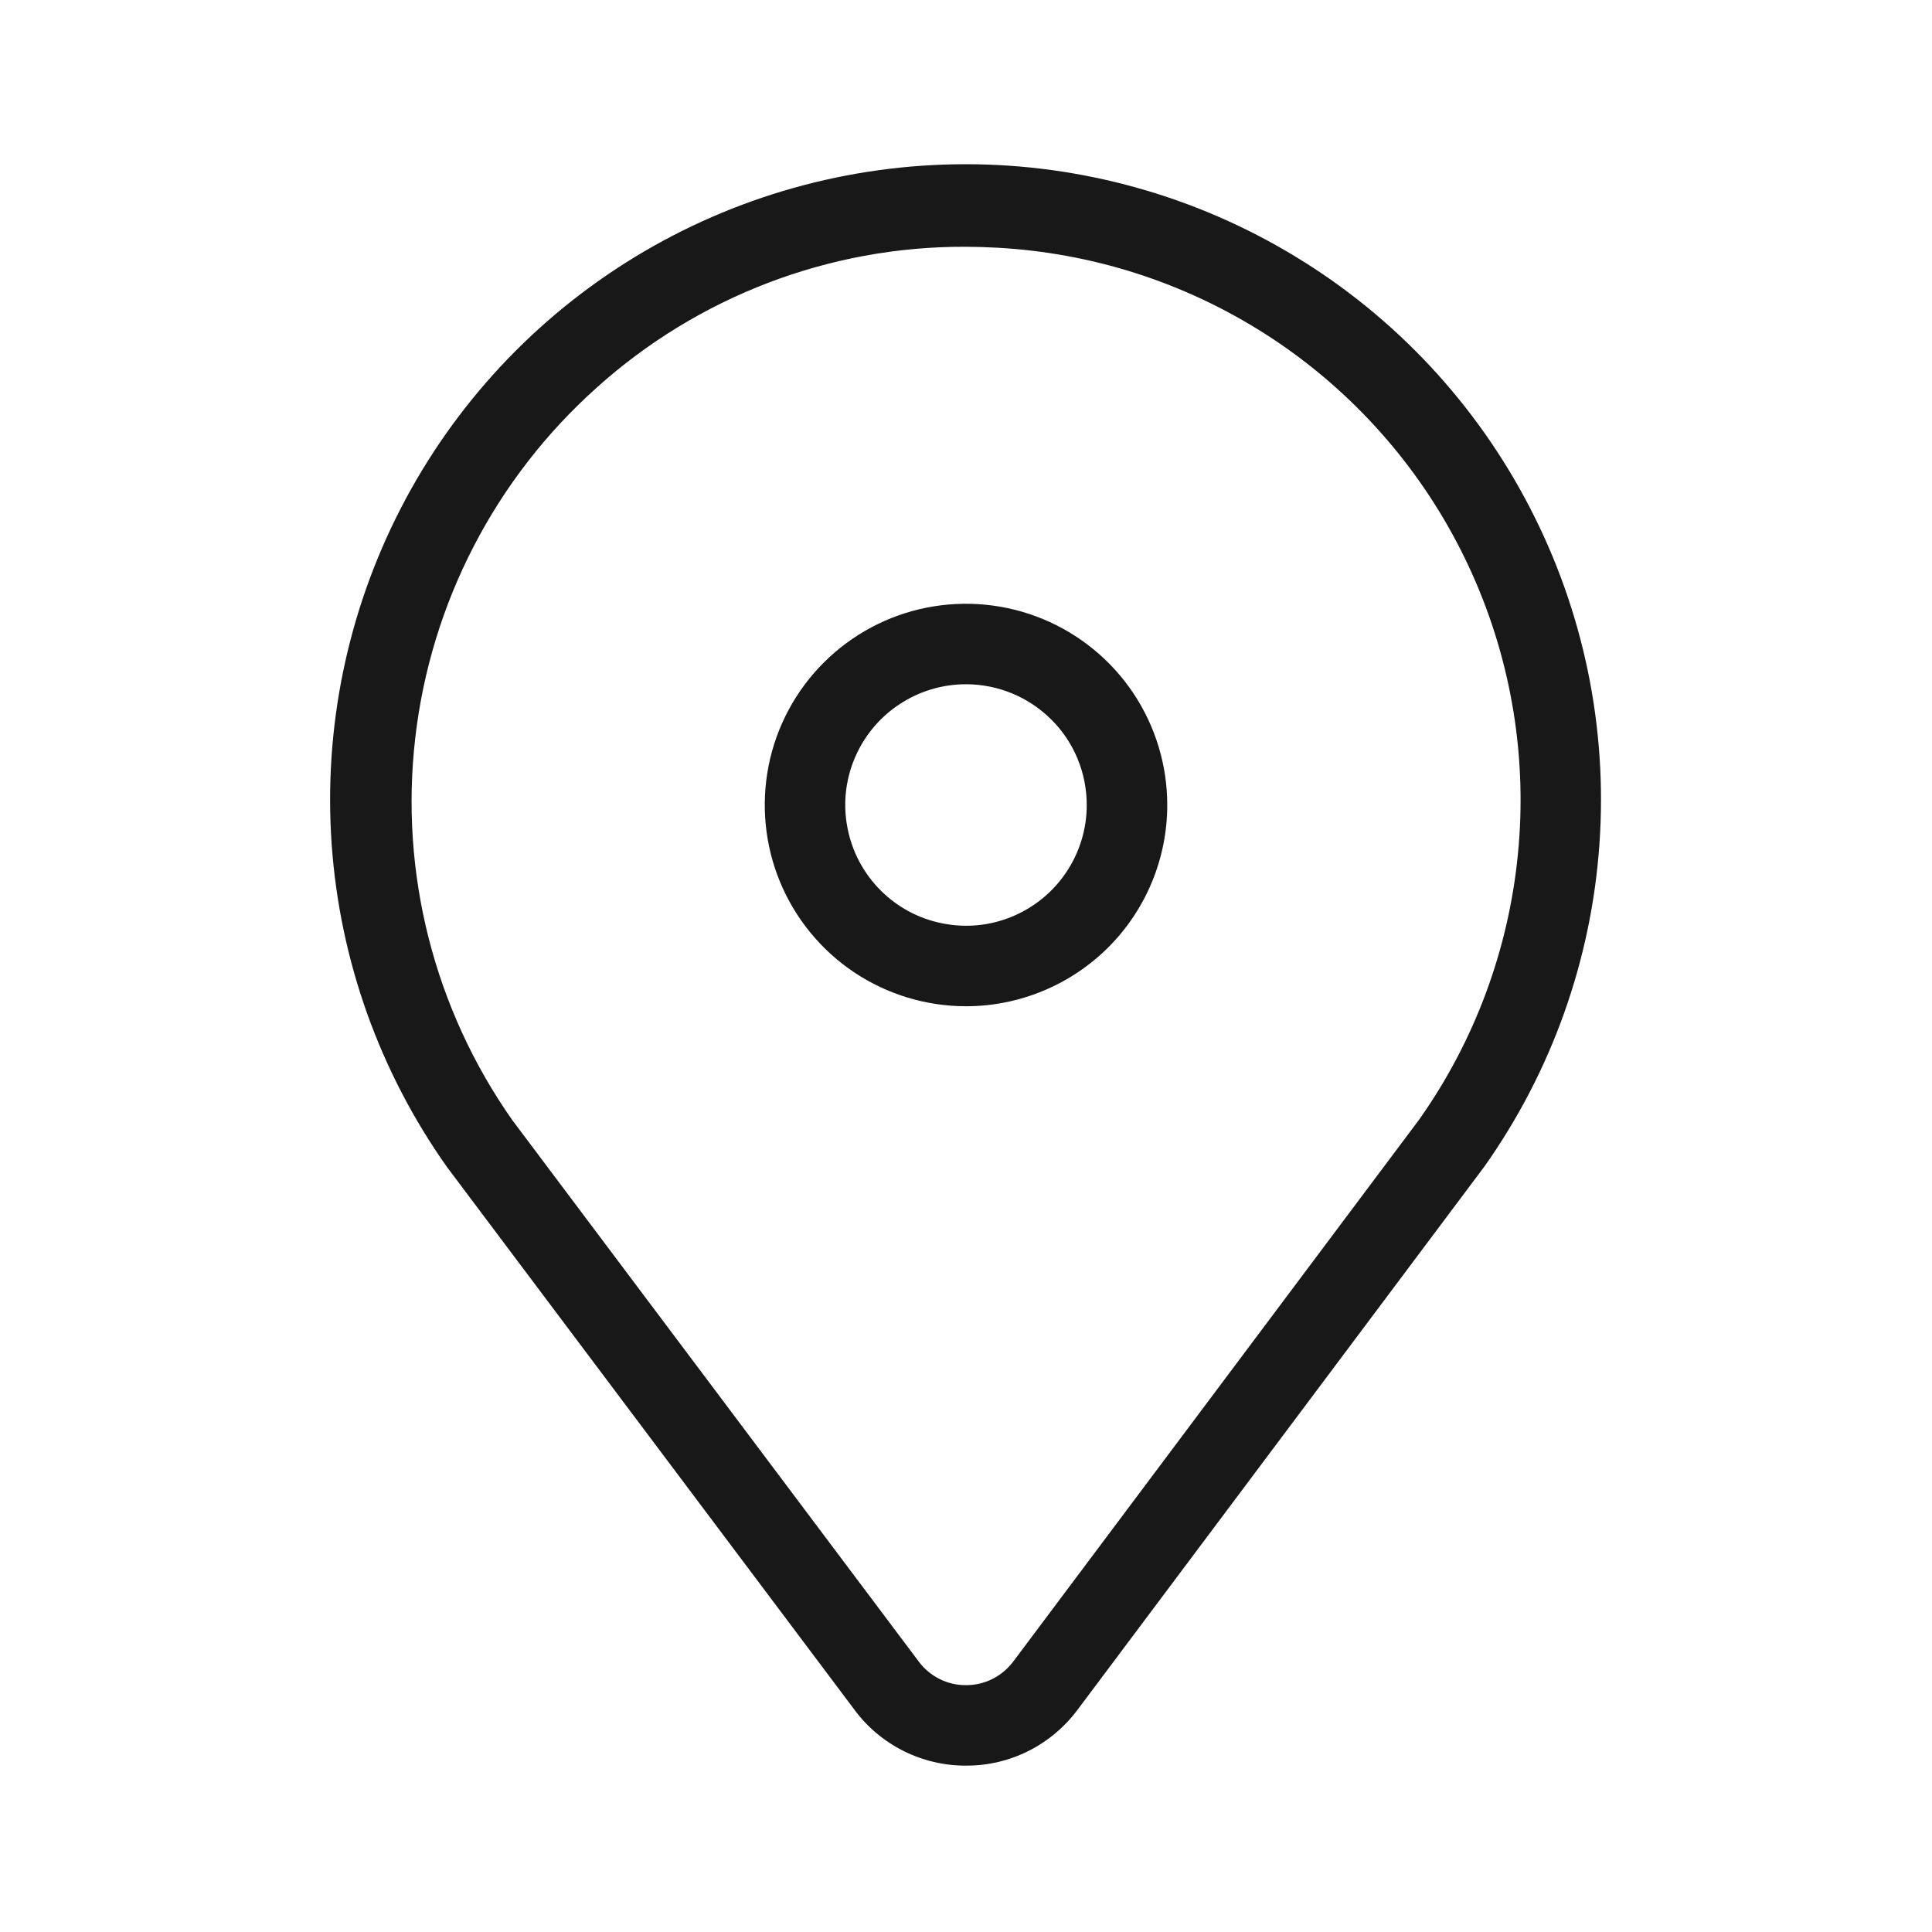 <?xml version="1.0" encoding="utf-8"?>
<svg xmlns="http://www.w3.org/2000/svg" fill="none" height="18" viewBox="0 0 18 18" width="18">
<path d="M9 16.45C8.798 16.451 8.6 16.404 8.419 16.314C8.239 16.224 8.082 16.093 7.962 15.931L4.166 10.875C3.538 9.989 3.166 8.948 3.09 7.865C3.014 6.782 3.237 5.699 3.735 4.734C4.233 3.769 4.987 2.96 5.914 2.395C6.841 1.83 7.906 1.531 8.992 1.53C10.077 1.529 11.142 1.827 12.07 2.391C12.998 2.954 13.753 3.763 14.252 4.727C14.752 5.691 14.977 6.773 14.902 7.857C14.828 8.94 14.457 9.982 13.83 10.868L10.039 15.93C9.918 16.092 9.762 16.223 9.581 16.314C9.401 16.404 9.202 16.451 9 16.45ZM8.994 2.299C7.726 2.295 6.503 2.763 5.56 3.611C4.616 4.455 4.014 5.616 3.869 6.874C3.723 8.132 4.045 9.4 4.773 10.436L8.561 15.482C8.612 15.55 8.678 15.605 8.754 15.643C8.83 15.681 8.914 15.701 8.999 15.7C9.084 15.701 9.169 15.681 9.245 15.643C9.321 15.605 9.387 15.55 9.439 15.482L13.222 10.431C13.738 9.701 14.055 8.848 14.142 7.958C14.23 7.068 14.084 6.171 13.719 5.354C13.354 4.537 12.784 3.83 12.063 3.3C11.342 2.771 10.496 2.438 9.607 2.335C9.404 2.311 9.199 2.3 8.994 2.299Z" fill="#181818"/>
<path d="M9 9.375C8.629 9.375 8.267 9.265 7.958 9.059C7.65 8.853 7.41 8.56 7.268 8.218C7.126 7.875 7.089 7.498 7.161 7.134C7.233 6.77 7.412 6.436 7.674 6.174C7.936 5.912 8.27 5.733 8.634 5.661C8.998 5.589 9.375 5.626 9.718 5.768C10.06 5.91 10.353 6.15 10.559 6.458C10.765 6.767 10.875 7.129 10.875 7.5C10.875 7.997 10.678 8.474 10.326 8.826C9.974 9.177 9.497 9.375 9 9.375ZM9 6.375C8.777 6.375 8.56 6.441 8.375 6.565C8.19 6.688 8.046 6.864 7.961 7.069C7.875 7.275 7.853 7.501 7.897 7.719C7.94 7.938 8.047 8.138 8.205 8.296C8.362 8.453 8.562 8.56 8.781 8.603C8.999 8.647 9.225 8.625 9.431 8.539C9.636 8.454 9.812 8.31 9.935 8.125C10.059 7.94 10.125 7.723 10.125 7.5C10.125 7.202 10.007 6.915 9.796 6.705C9.585 6.494 9.298 6.375 9 6.375Z" fill="#181818"/>
</svg>